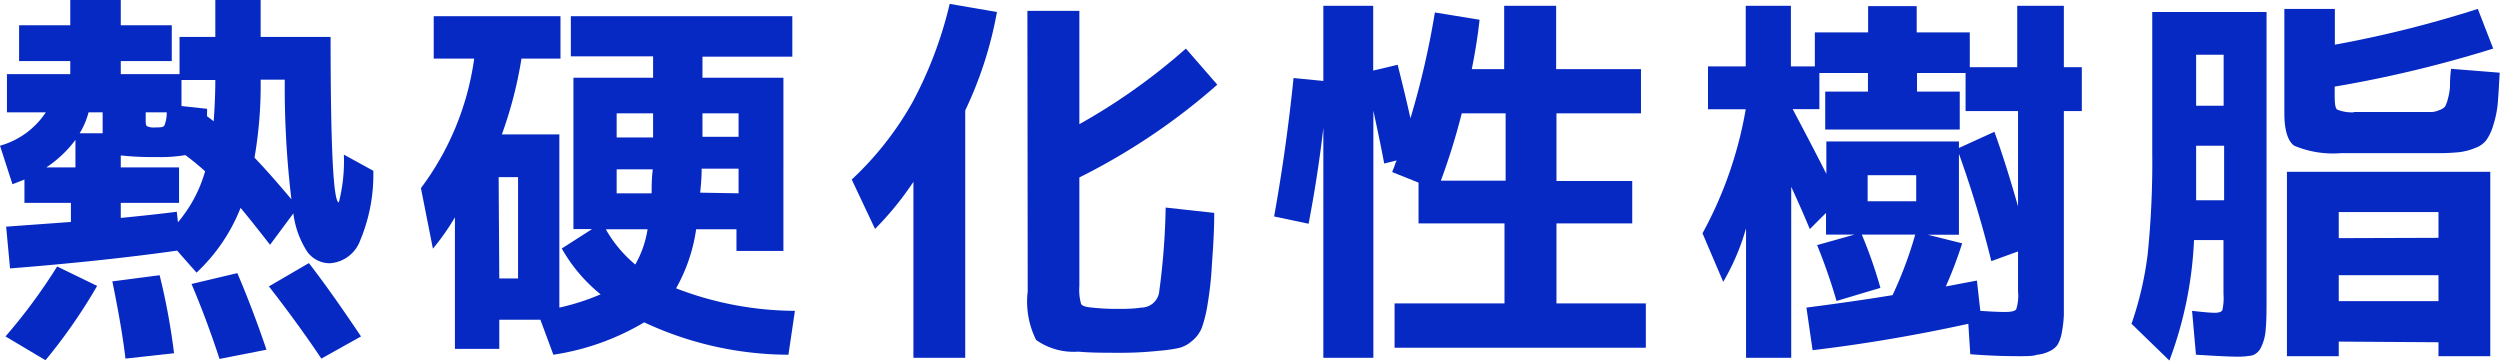 <svg xmlns="http://www.w3.org/2000/svg" viewBox="0 0 154.42 22.27"><defs><style>.cls-1{fill:#0628c3;}</style></defs><title>Asset 6</title><g id="Layer_2" data-name="Layer 2"><g id="テキスト"><path class="cls-1" d="M21.24,9.55l1.82,1a10.54,10.54,0,0,1-.82,4.32,2.14,2.14,0,0,1-1.86,1.39A1.72,1.72,0,0,1,19,15.58a5.62,5.62,0,0,1-.88-2.4l-1.44,1.94c-.78-1-1.39-1.77-1.82-2.28a11,11,0,0,1-2.72,4l-1.2-1.36q-4.53.64-10.32,1.1L.38,14l4-.29V12.53H1.51V11.09l-.74.29L0,9A5,5,0,0,0,2.83,6.94H.43V4.58H4.34V3.77H1.18V1.56H4.34V0H7.46V1.56h3.15V3.77H7.46v.81h3.63V2.28H13.3V0h2.8V2.28h4.32c0,6.82.17,10.22.51,10.22A10.32,10.32,0,0,0,21.24,9.55ZM.34,20.78a34.38,34.38,0,0,0,3.19-4.32L6,17.66a33.71,33.71,0,0,1-3.19,4.59ZM2.86,10.34h1.8V8.64A7.15,7.15,0,0,1,2.86,10.34ZM4.92,8.23H6.34V6.94H5.47A4.77,4.77,0,0,1,4.92,8.23ZM7.75,22.15c-.17-1.44-.45-3-.81-4.77L9.86,17a40.42,40.42,0,0,1,.89,4.82Zm3.31-11.81v2.19H7.46v.93c1.46-.14,2.61-.27,3.46-.38l.07.65a8.43,8.43,0,0,0,1.68-3.15,15.73,15.73,0,0,0-1.22-1,9.11,9.11,0,0,1-1.78.12,18,18,0,0,1-2.21-.1v.74Zm-.76-3.4H9v.45c0,.23,0,.36.09.41a1,1,0,0,0,.51.07c.31,0,.49,0,.56-.13A2.17,2.17,0,0,0,10.3,6.94Zm3-2H11.21V6.55l1.58.17a2.27,2.27,0,0,1,0,.24,2,2,0,0,0,0,.22l.2.15.21.16C13.26,6.64,13.3,5.78,13.3,4.92Zm.26,17.23c-.5-1.53-1.07-3.08-1.73-4.63l2.83-.67q.94,2.2,1.8,4.73ZM18,12.31a57.84,57.84,0,0,1-.41-7.39H16.1a26.24,26.24,0,0,1-.38,4.82C16.38,10.42,17.12,11.27,18,12.31Zm1.85,9.84Q18.41,20,16.61,17.69l2.47-1.44c1.12,1.45,2.19,3,3.22,4.53Z"/><path class="cls-1" d="M35.26,1H48.94v2.5H43.39V4.8h5V15.5h-2.9V14.16H43a10.42,10.42,0,0,1-1.24,3.65A20.62,20.62,0,0,0,49.1,19.2l-.4,2.71a21.12,21.12,0,0,1-8.91-2,15.41,15.41,0,0,1-5.61,2l-.8-2.16H30.84v1.8H28.1V13.42a14.39,14.39,0,0,1-1.36,1.94L26,11.62a17.27,17.27,0,0,0,3.29-8h-2.5V1h7.83V3.62H32.21A25.47,25.47,0,0,1,31,8.3h3.55V19a14.2,14.2,0,0,0,2.55-.82,9.87,9.87,0,0,1-2.4-2.83l1.87-1.2H35.42V4.8h4.92V3.48H35.26Zm-4.42,16.2H32V10.94h-1.2Zm6.6-3a7.92,7.92,0,0,0,1.8,2.14A6.39,6.39,0,0,0,40,14.16H37.44Zm.65-5.71h2.25V7H38.09Zm0,3.45h2.16c0-.4,0-.89.07-1.48H38.09Zm7.53,0V10.42H43.34c0,.64-.06,1.13-.09,1.48ZM43.39,8.45h2.23V7H43.39V8.45Z"/><path class="cls-1" d="M59.62,6.82V22.1h-3.2V11.23a19.32,19.32,0,0,1-2.37,2.91l-1.44-3.05a19.73,19.73,0,0,0,3.74-4.75A24.87,24.87,0,0,0,58.66.24l2.92.5A23.94,23.94,0,0,1,59.62,6.82ZM63.46.67h3.21v7A37.7,37.7,0,0,0,73.25,3l1.94,2.23a39.54,39.54,0,0,1-8.52,5.73v6.72a3.1,3.1,0,0,0,.11,1.1c.07.12.3.19.68.22a13.83,13.83,0,0,0,1.52.08c.48,0,1,0,1.51-.08a1.12,1.12,0,0,0,1.1-.9A43.76,43.76,0,0,0,72,12.82l3,.33c0,1.39-.1,2.5-.15,3.31a20.73,20.73,0,0,1-.25,2.27,8.21,8.21,0,0,1-.36,1.5,2,2,0,0,1-.6.82,1.91,1.91,0,0,1-.85.45,9.57,9.57,0,0,1-1.23.17,22,22,0,0,1-2.47.12c-.91,0-1.74,0-2.49-.07A4,4,0,0,1,64,21a5.28,5.28,0,0,1-.52-3Z"/><path class="cls-1" d="M96.14,18.74h5.52v2.74H86.14V18.74h6.79V13.8H87.62V11.28L86,10.63c0-.08.08-.2.13-.36s.1-.28.14-.36l-.77.19c-.13-.7-.35-1.79-.67-3.26V22.1H81.74V7.9q-.33,2.88-.91,5.92l-2.13-.45q.76-4.23,1.2-8.55L81.74,5V.36h3.08v4L86.33,4c.25,1,.52,2.08.79,3.31A51.83,51.83,0,0,0,88.63.77l2.76.45c-.11,1-.27,2-.48,3.05h2V.36h3.21V4.27h5.24V7H96.14v4.18h4.68V13.8H96.14ZM89,11.16h4V7H90.29A41,41,0,0,1,89,11.16Z"/><path class="cls-1" d="M124.78,22c-.53,0-1.56,0-3.08-.12L121.58,20q-4.89,1.07-9.62,1.63L111.58,19c2.09-.27,3.87-.53,5.32-.77a24.59,24.59,0,0,0,1.4-3.74H115a28.13,28.13,0,0,1,1.15,3.29l-2.71.81a34.69,34.69,0,0,0-1.2-3.45l2.31-.65h-1.76V13.15l-1,1c-.34-.81-.72-1.69-1.15-2.61V22.1h-2.79v-8a14.16,14.16,0,0,1-1.41,3.31l-1.28-3a24.59,24.59,0,0,0,2.67-7.66H105.5V4.1h2.33V.36h2.79V4.1h1.48V2h3.29V.38h3V2h3.28V4.15h2.93V.36h2.88V4.15h1.11V6.86h-1.11v11c0,.68,0,1.21,0,1.6a7.37,7.37,0,0,1-.13,1.1,2.16,2.16,0,0,1-.27.75,1.21,1.21,0,0,1-.5.39,2.09,2.09,0,0,1-.75.21C125.58,22,125.22,22,124.78,22ZM121,9.14l2.19-1q.72,2,1.46,4.61V6.86h-3.24V4.51h-3V5.66h2.64V8h-8.31V5.66h2.64V4.51h-3V6.74h-1.65c.76,1.44,1.46,2.77,2.08,4v-2H121Zm-2.64,3.29V10.82h-3v1.61Zm1.85,5.26,1.9-.36.21,1.87c.68.05,1.19.07,1.54.07s.61-.05.68-.17a2.8,2.8,0,0,0,.11-1.1V15.53l-1.65.6a67.09,67.09,0,0,0-2-6.63v5h-1.92l2.12.53A26.15,26.15,0,0,1,120.19,17.69Z"/><path class="cls-1" d="M132.94,9.38V.74H140V18.12c0,1,0,1.7-.05,2.17a2.89,2.89,0,0,1-.28,1.14.93.93,0,0,1-.54.52,4.7,4.7,0,0,1-1,.08q-.57,0-2.49-.12l-.24-2.71c.69.08,1.15.12,1.39.12s.43-.05.48-.16a3.4,3.4,0,0,0,.07-1V14.83h-1.82A24.09,24.09,0,0,1,134,22.27L131.66,20a20.88,20.88,0,0,0,1-4.32A56,56,0,0,0,132.94,9.38ZM135.65,9v2c0,.16,0,.39,0,.7s0,.53,0,.67h1.73V9Zm0-2.47h1.7V3.38h-1.7Zm9.74.39h4l.78,0a1.25,1.25,0,0,0,.5-.12.81.81,0,0,0,.35-.21,1.85,1.85,0,0,0,.18-.48,3.87,3.87,0,0,0,.13-.73c0-.24,0-.62.07-1.13l3,.24q-.06,1.17-.12,1.92A6.48,6.48,0,0,1,154,7.75a3.17,3.17,0,0,1-.42.9,1.53,1.53,0,0,1-.69.49,3.78,3.78,0,0,1-1,.26,12.88,12.88,0,0,1-1.39.06h-5.91A6.17,6.17,0,0,1,141.71,9c-.41-.29-.61-1-.61-2V.55h3.12V2.76A70.35,70.35,0,0,0,153.05.55L154,3a74.89,74.89,0,0,1-9.79,2.35V6c0,.44.05.69.15.77A2.54,2.54,0,0,0,145.39,6.94Zm-.93,14.18V22h-3.2V10.61h12.56V22h-3.2v-.86Zm6.16-6.41V13.1h-6.16v1.61Zm-6.16,3.91h6.16V17h-6.16Z"/></g></g></svg>